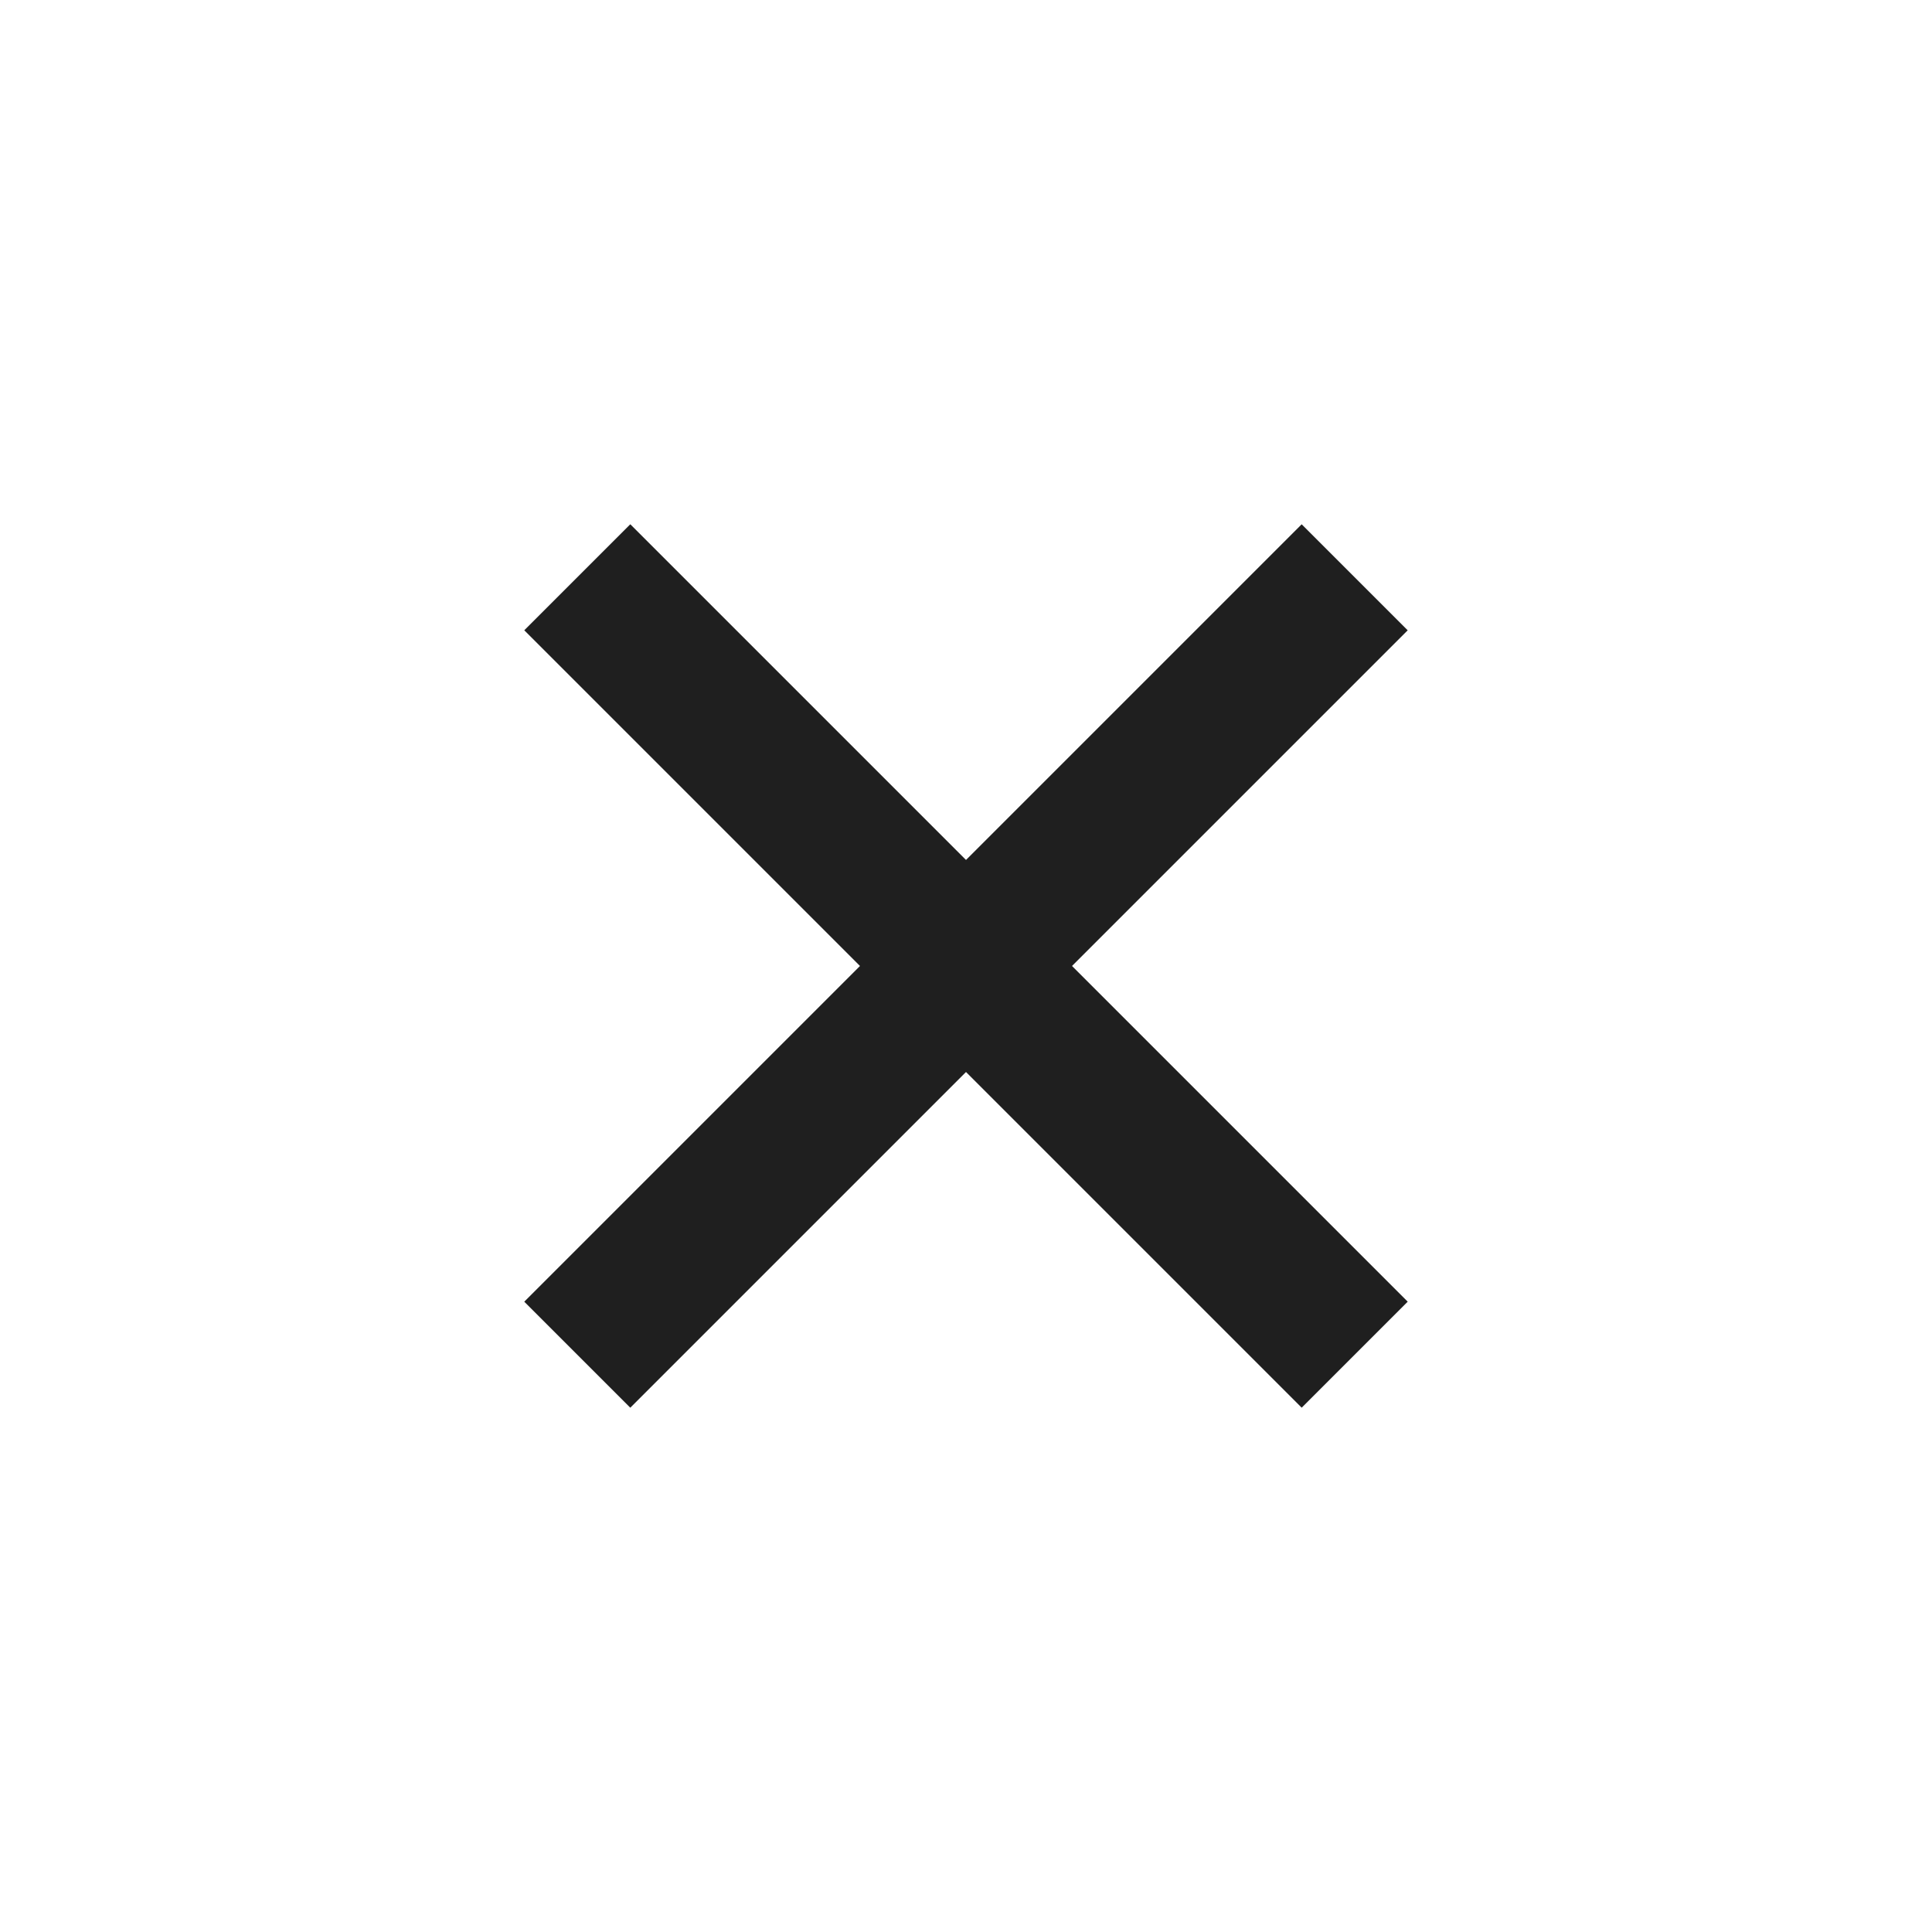 <svg xmlns="http://www.w3.org/2000/svg" xmlns:xlink="http://www.w3.org/1999/xlink" width="50" height="50" viewBox="0 0 50 50">
  <defs>
    <clipPath id="clip-アートボード_9">
      <rect width="50" height="50"/>
    </clipPath>
  </defs>
  <g id="アートボード_9" data-name="アートボード – 9" clip-path="url(#clip-アートボード_9)">
    <g id="menu_close" transform="translate(-2.432 -2.432)">
      <rect id="長方形_759" data-name="長方形 759" width="28.453" height="3.88" transform="translate(18.744 16) rotate(45)" fill="#1f1f1f"/>
      <rect id="長方形_760" data-name="長方形 760" width="28.453" height="3.88" transform="translate(16 36.12) rotate(-45)" fill="#1f1f1f"/>
    </g>
  </g>
</svg>
